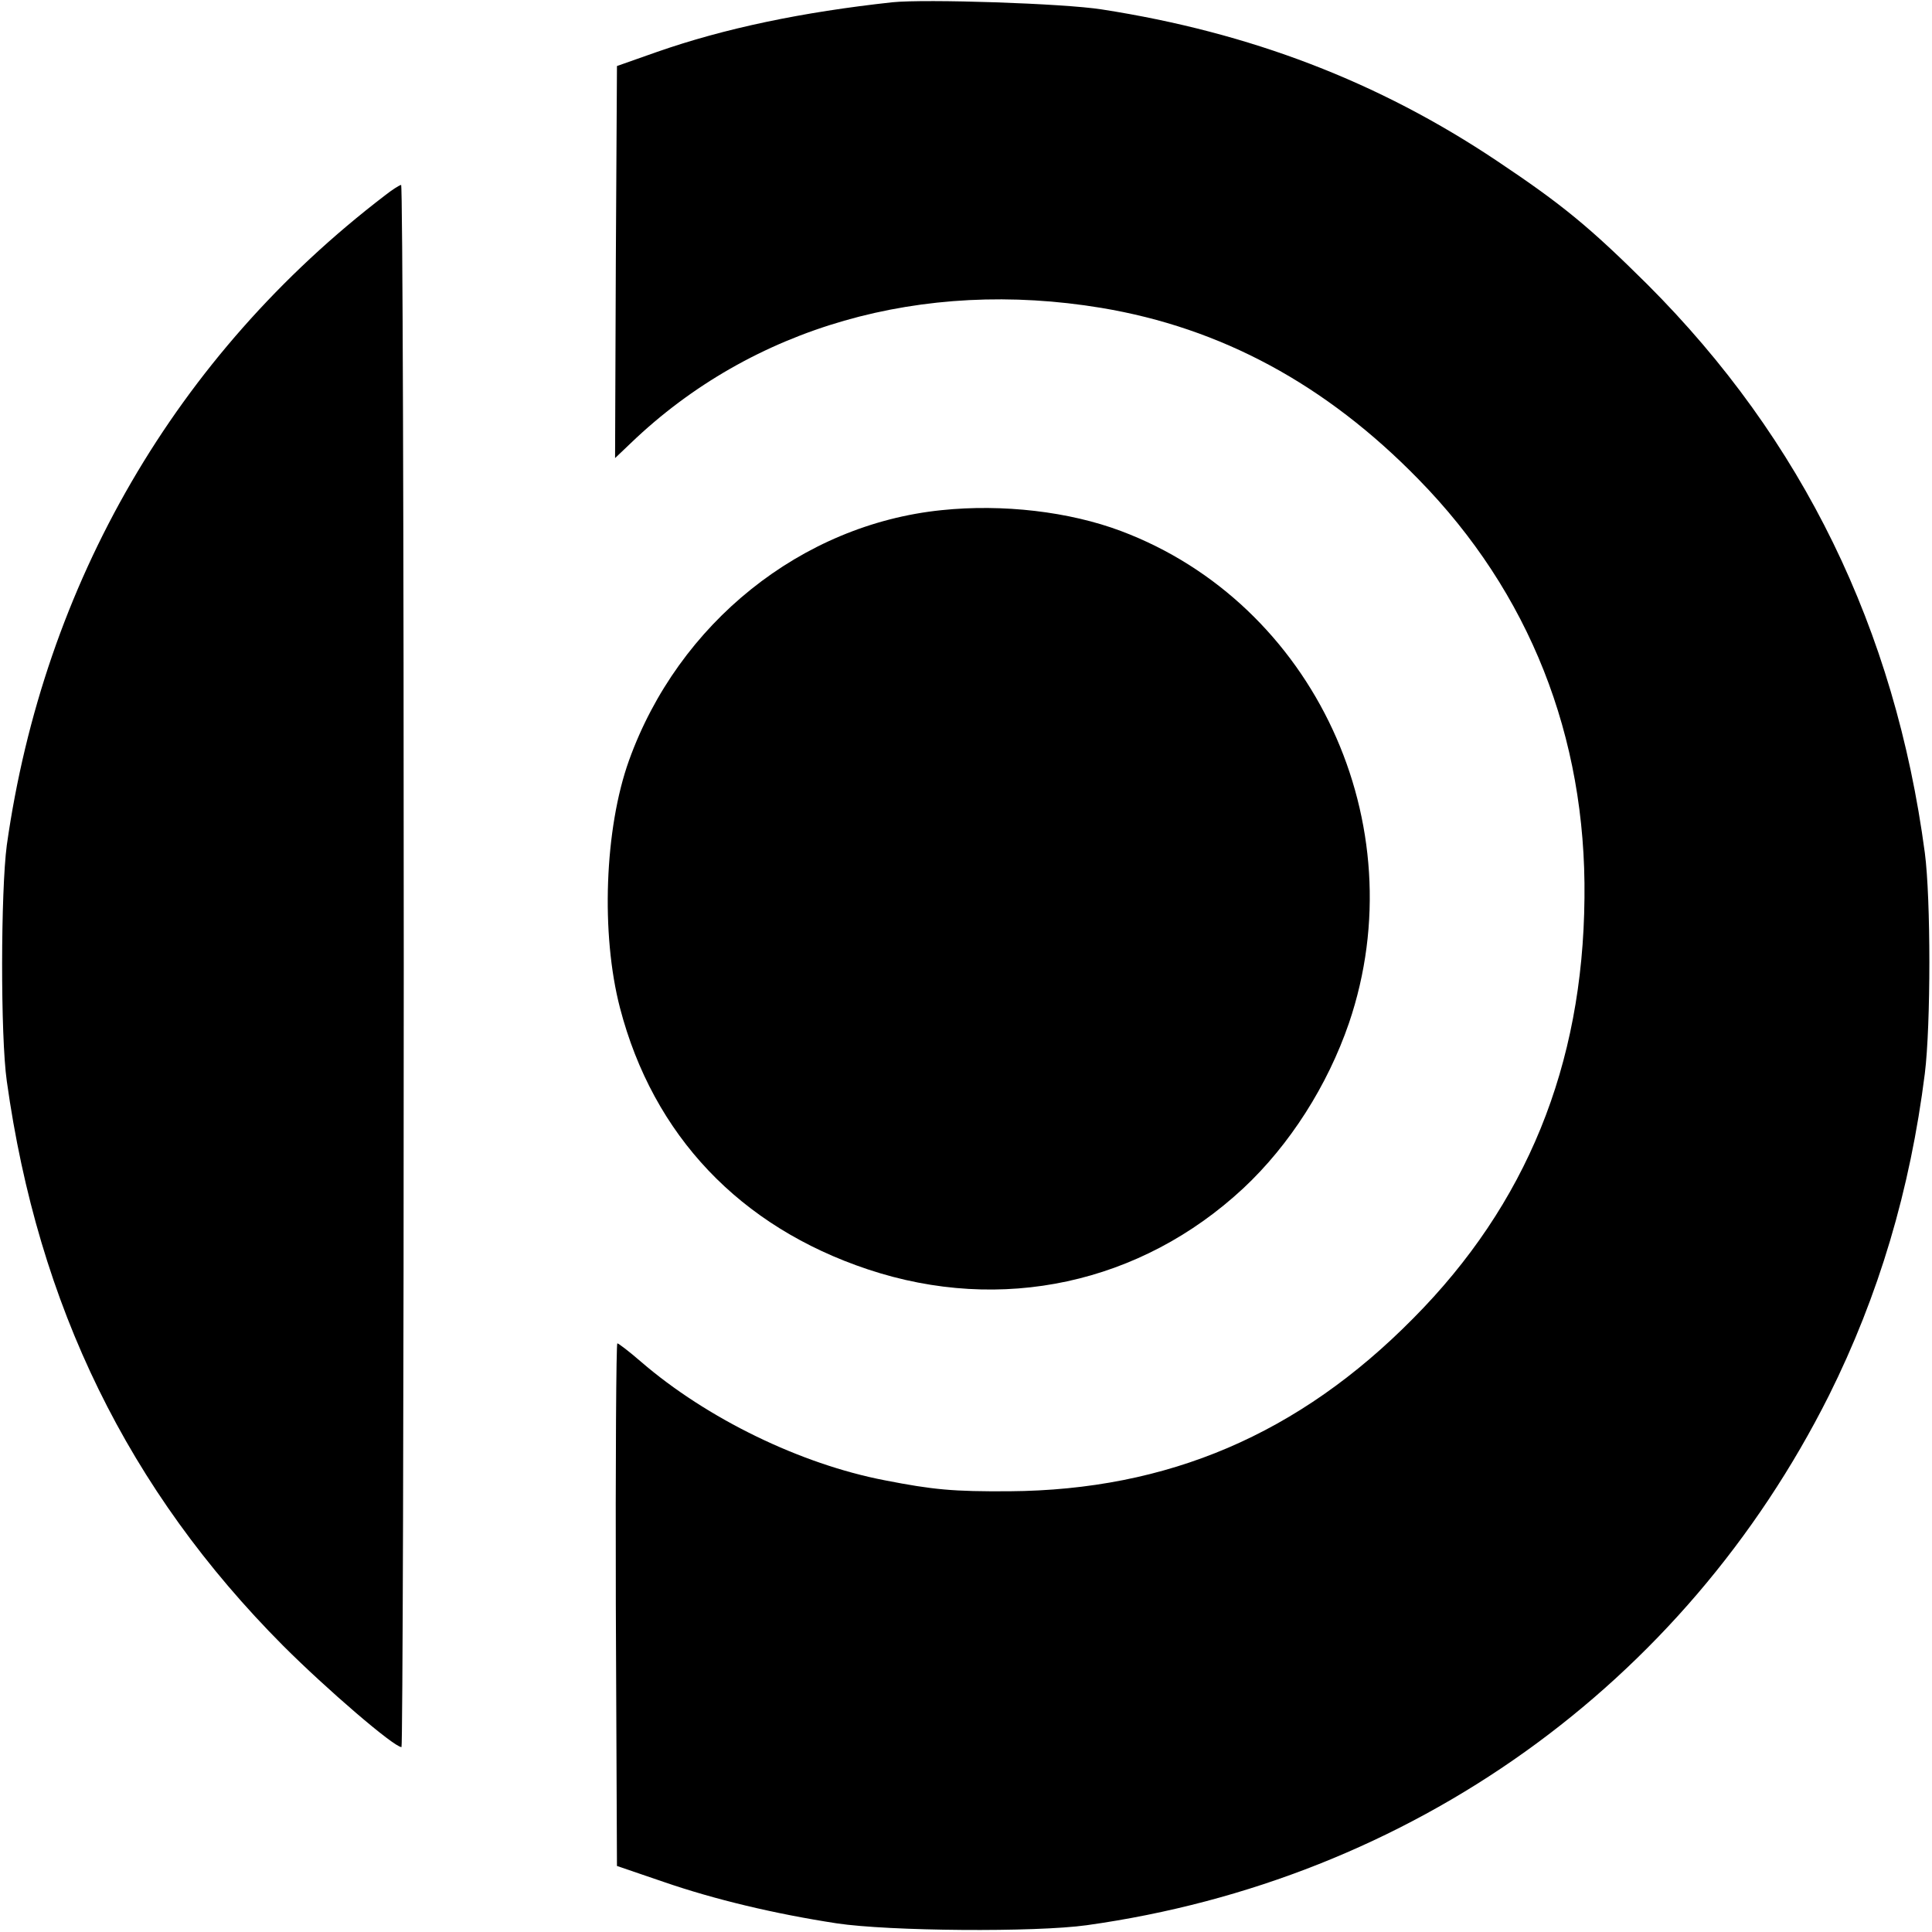 <?xml version="1.0" standalone="no"?>
<!DOCTYPE svg PUBLIC "-//W3C//DTD SVG 20010904//EN"
 "http://www.w3.org/TR/2001/REC-SVG-20010904/DTD/svg10.dtd">
<svg version="1.0" xmlns="http://www.w3.org/2000/svg"
 width="512pt" height="512pt" viewBox="0 0 512 512"
 preserveAspectRatio="xMidYMid meet">
<g transform="translate(0,512) scale(0.1,-0.1)"
fill="#000000" stroke="none">
<path d="M2365 5114 c-239 -26 -445 -69 -625 -132 l-105 -37 -3 -520 -2 -519
42 40 c321 308 771 437 1247 358 317 -53 594 -202 840 -454 294 -300 445 -682
440 -1110 -4 -444 -154 -812 -454 -1114 -303 -307 -650 -455 -1070 -458 -149
-1 -202 4 -330 29 -224 43 -472 164 -646 314 -31 27 -60 49 -63 49 -3 0 -5
-312 -4 -692 l3 -693 123 -42 c136 -47 296 -85 459 -110 139 -21 527 -24 663
-5 859 120 1582 637 1967 1404 132 265 215 544 254 853 16 129 16 463 0 585
-79 593 -324 1095 -735 1506 -153 152 -226 212 -398 327 -315 211 -655 341
-1048 402 -101 16 -467 28 -555 19z"/>
<path d="M1020 4602 c-553 -423 -904 -1028 -1002 -1722 -16 -121 -17 -505 0
-625 83 -596 322 -1084 732 -1496 116 -116 294 -269 314 -269 3 0 6 931 6
2070 0 1139 -3 2070 -7 2070 -5 -1 -24 -13 -43 -28z"/>
<path d="M2495 3768 c-371 -38 -697 -299 -828 -663 -65 -181 -75 -460 -24
-656 88 -338 318 -580 657 -693 354 -118 723 -38 995 215 123 115 223 272 280
438 179 527 -93 1112 -605 1304 -136 51 -312 72 -475 55z"/>
</g>
</svg>
